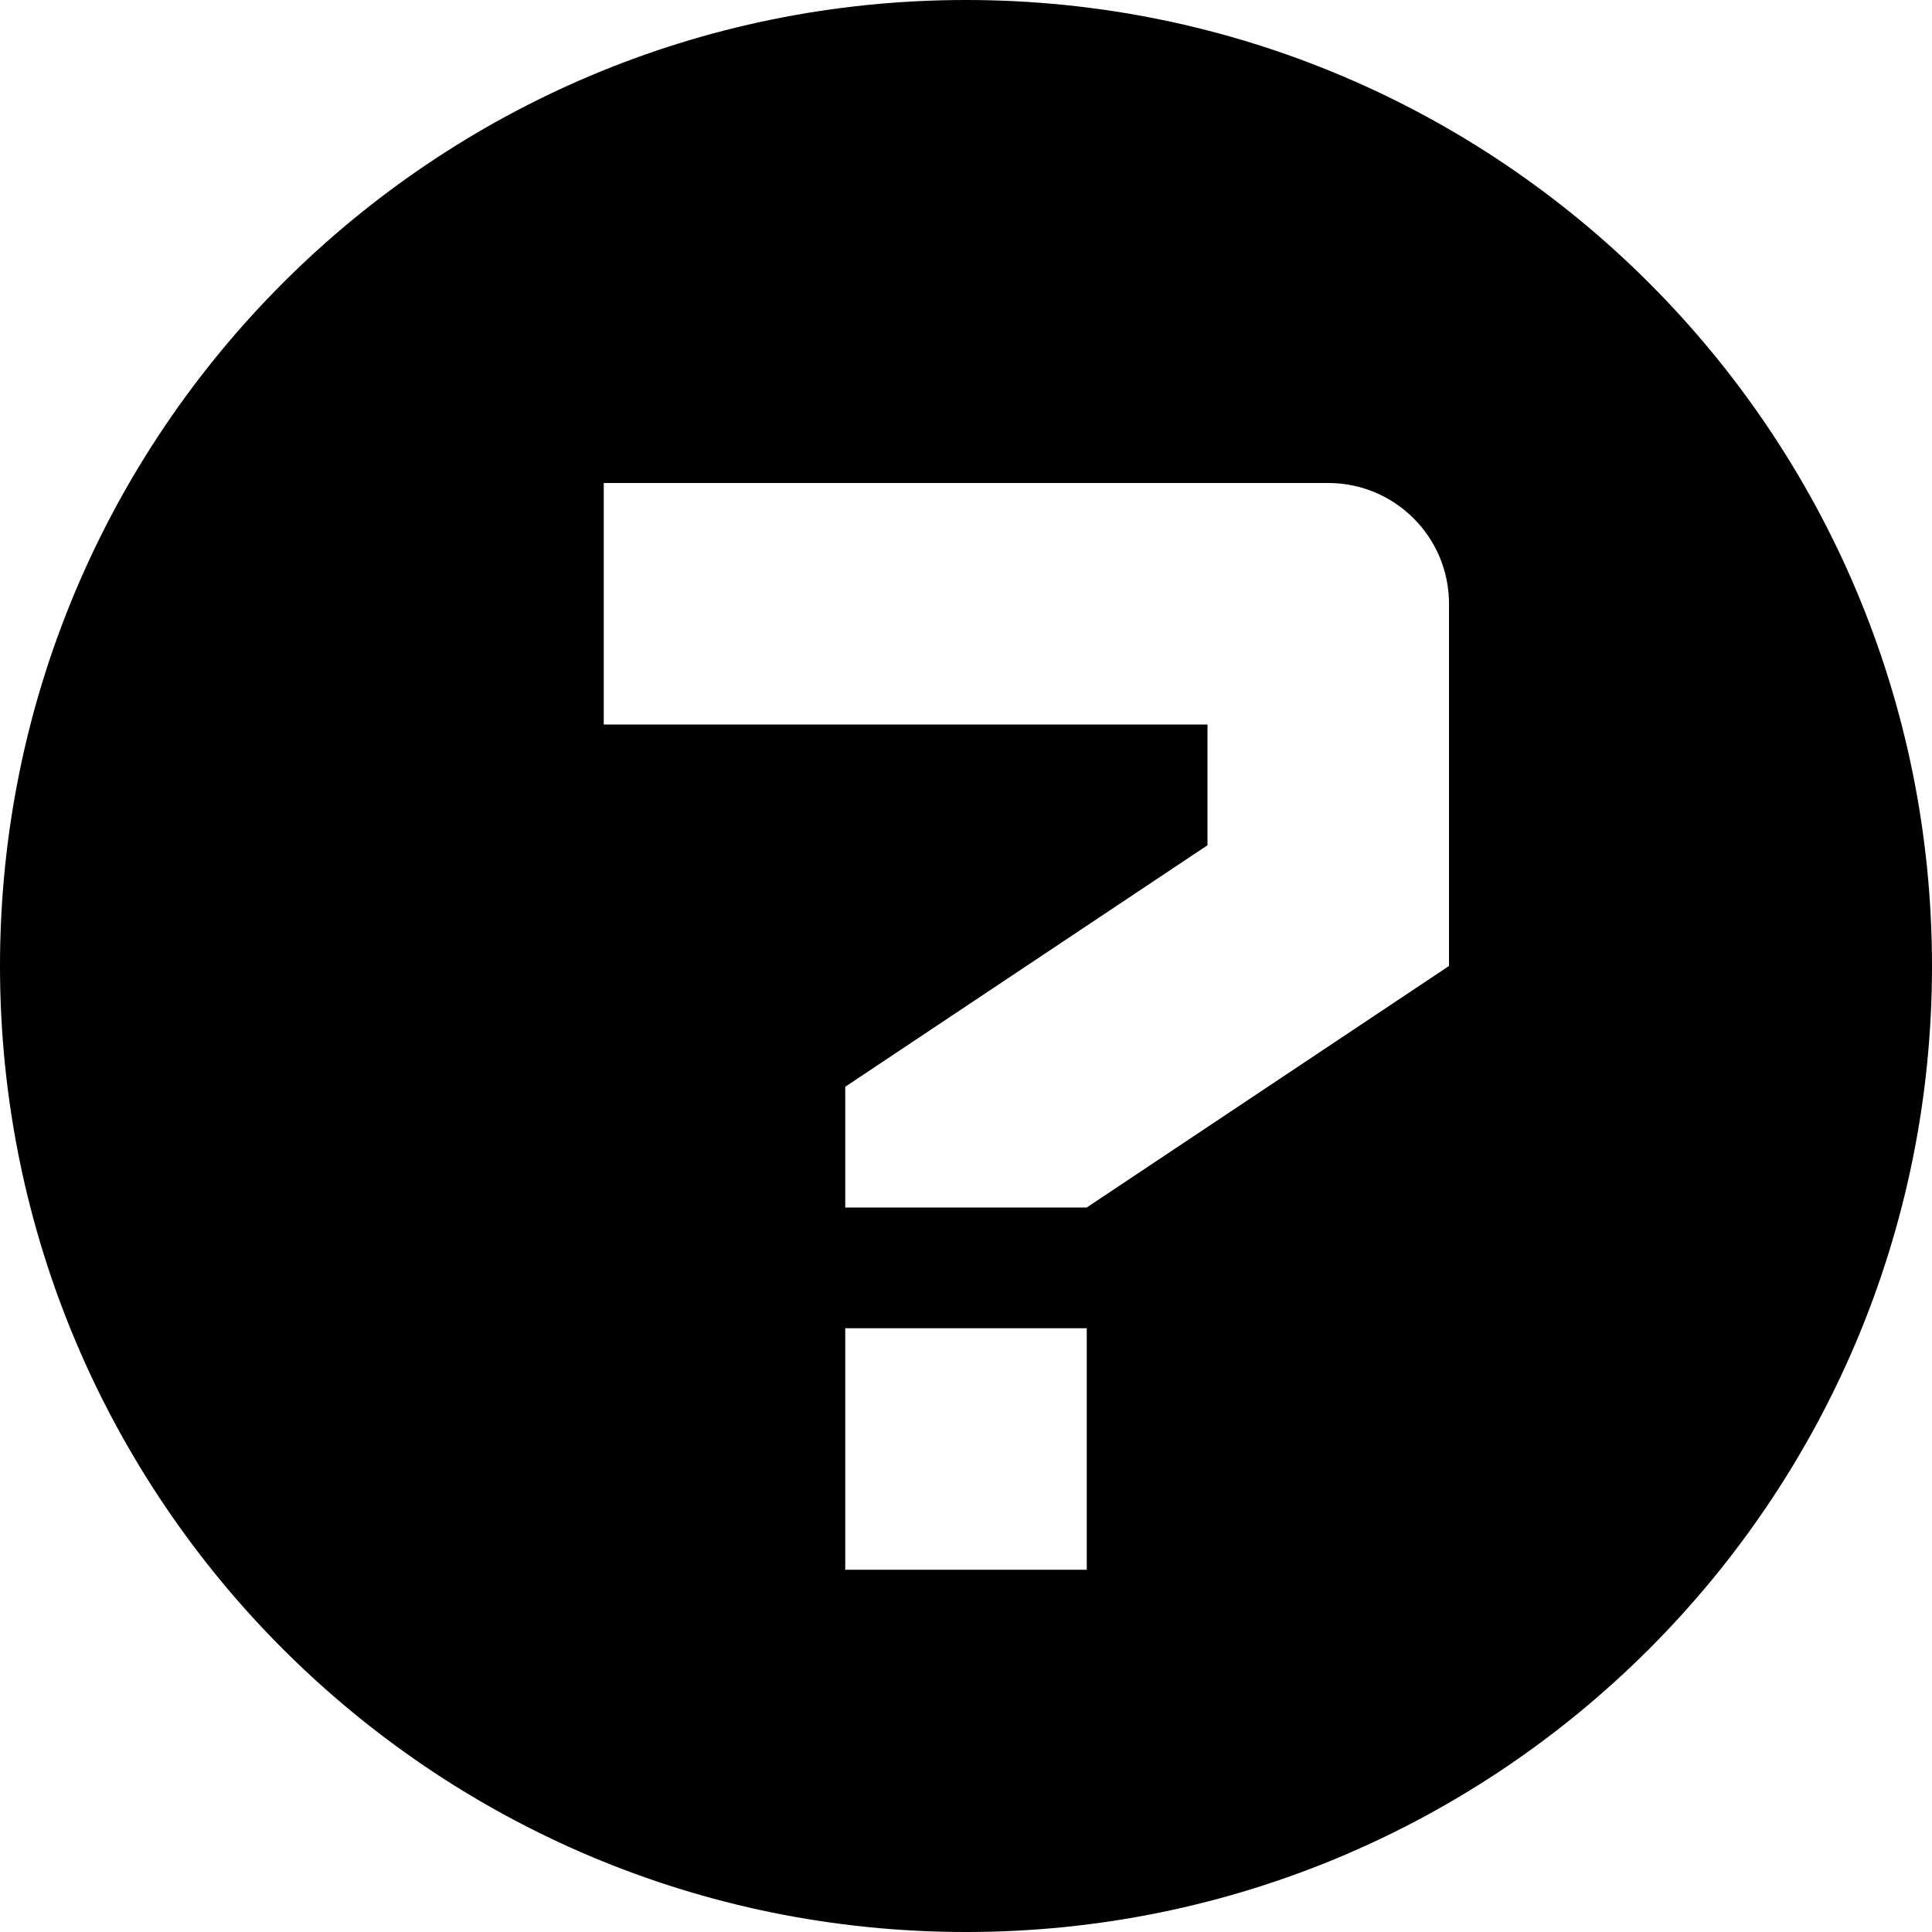 <svg xmlns="http://www.w3.org/2000/svg" viewBox="0 0 512 512"><path d="M256 0c-141.385 0-256 114.615-256 256s114.613 256 256 256c141.385 0 256-114.615 256-256s-114.615-256-256-256zm32 416h-64v-64h64v64zm96-160l-96 64h-64v-32l96-64v-32h-160v-64h192c17.673 0 32 14.327 32 32v96z"/></svg>
